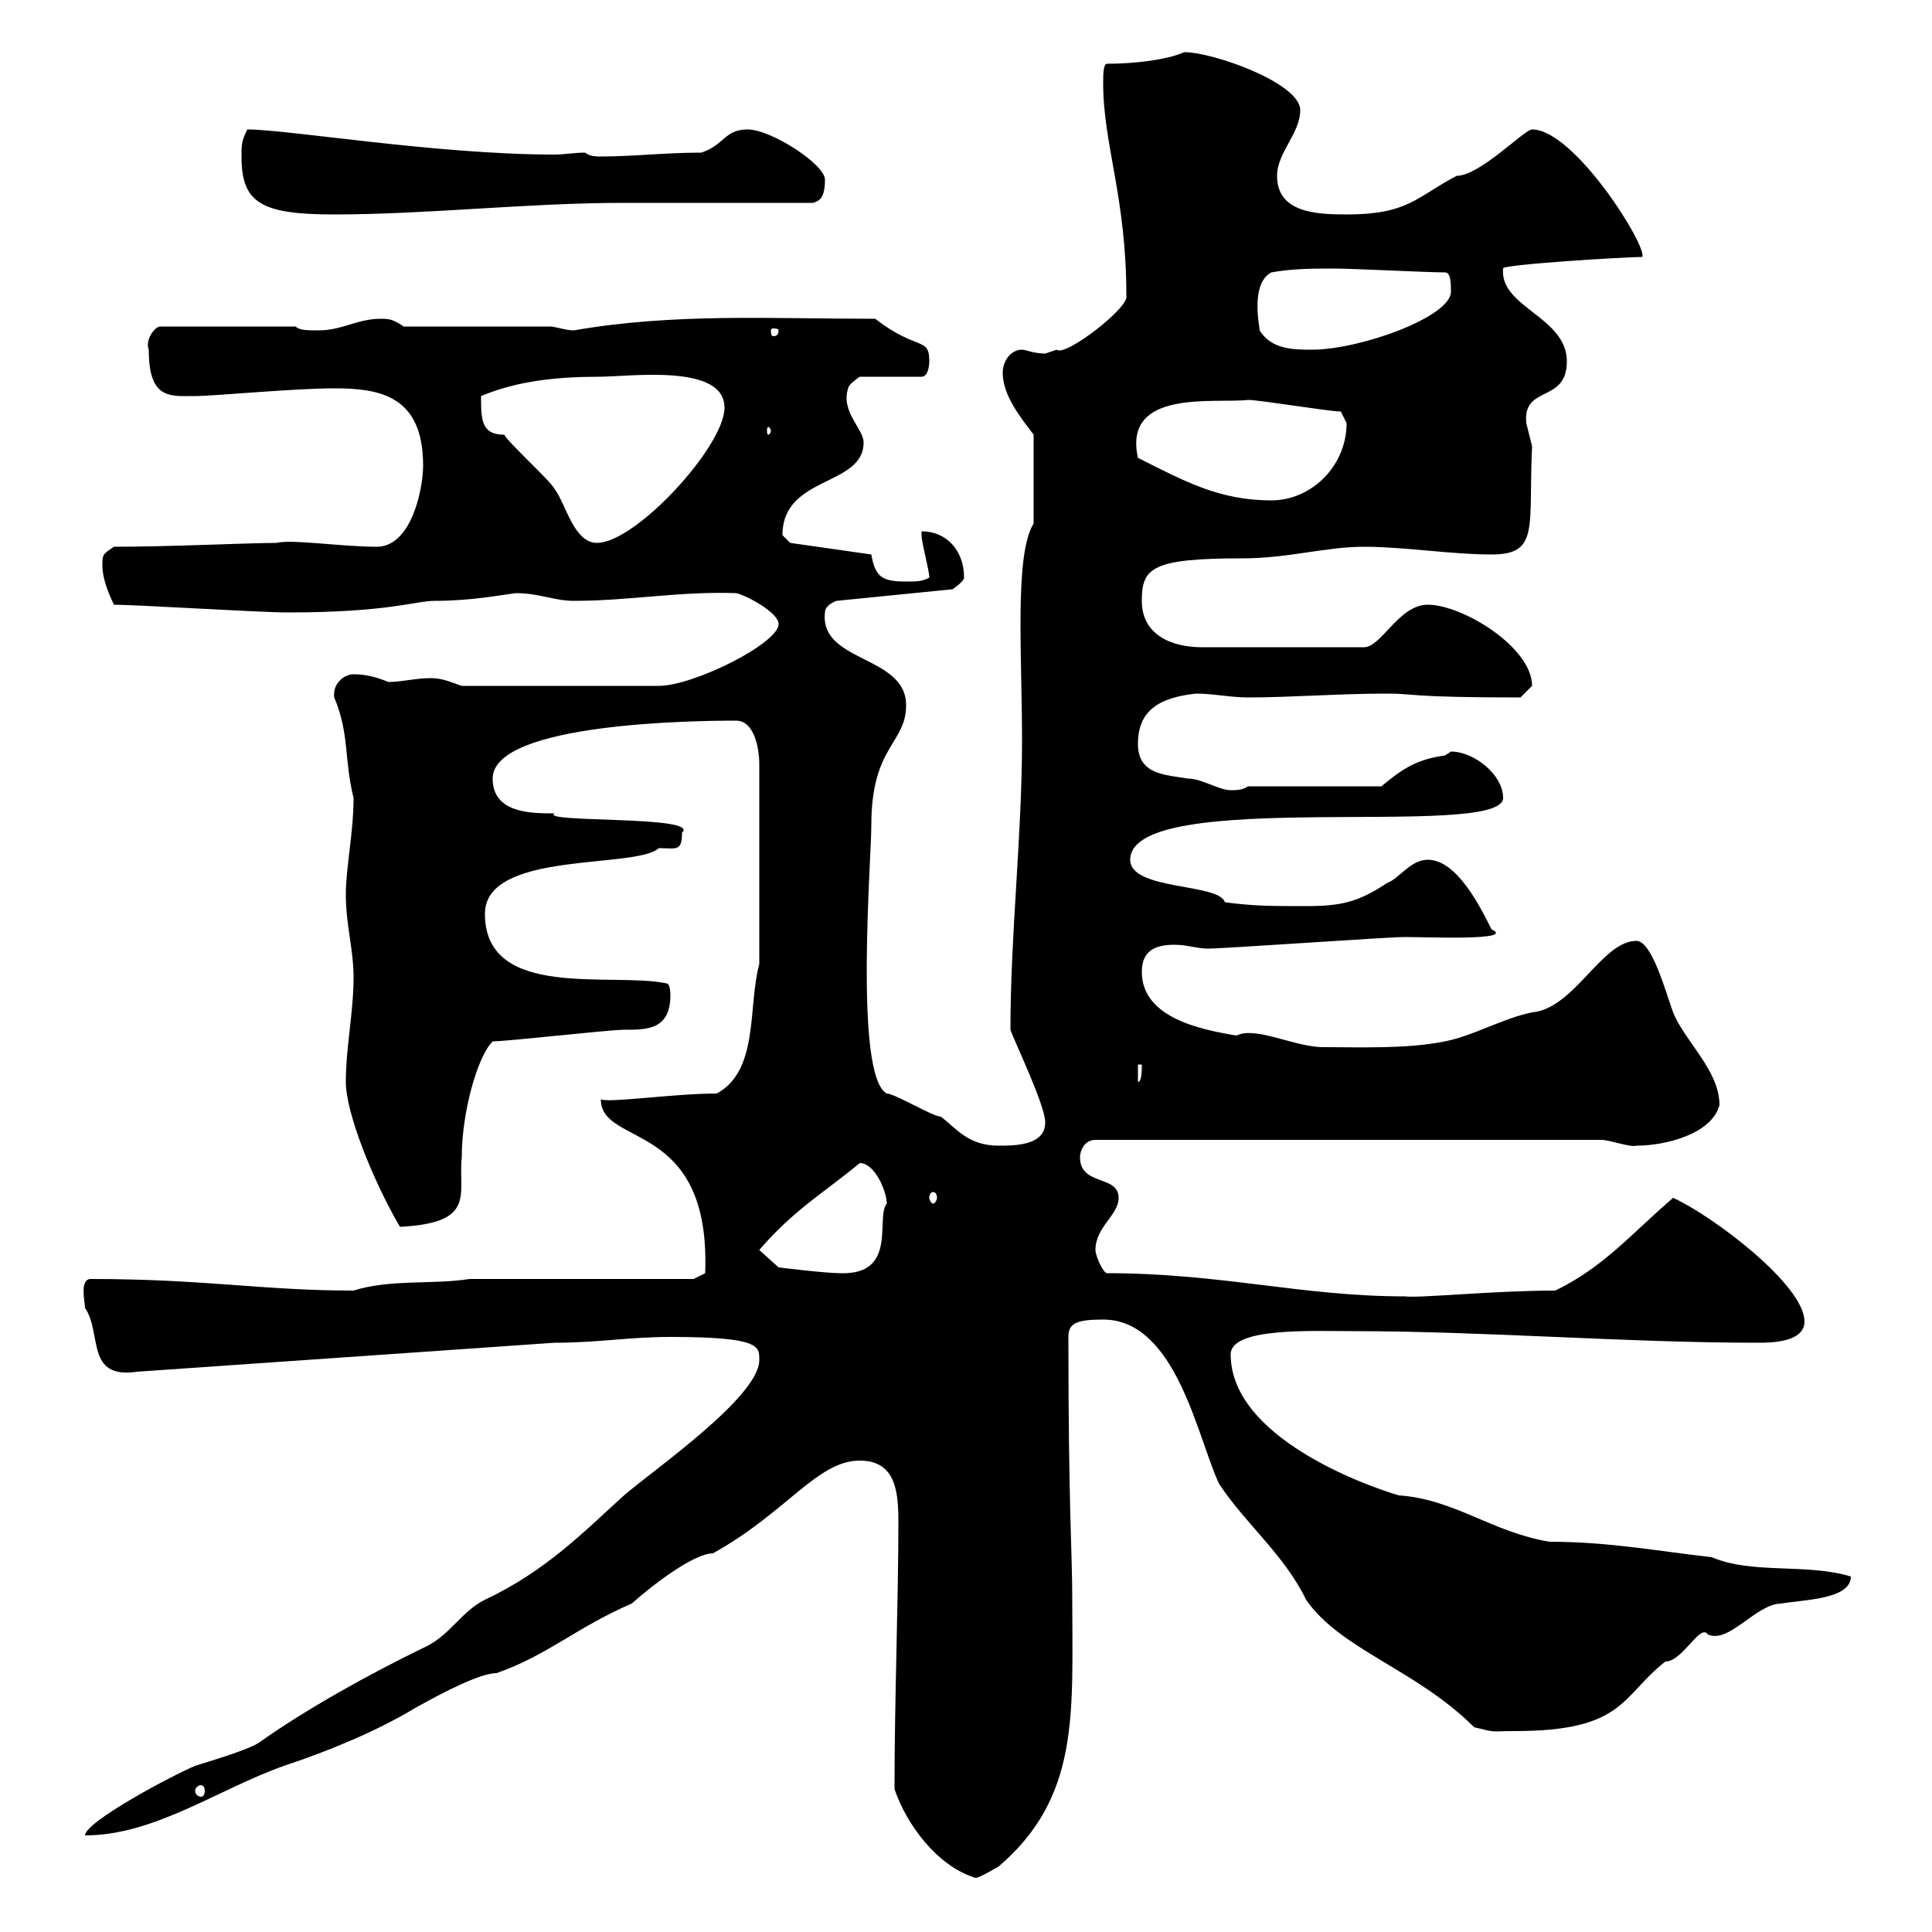 <svg xmlns="http://www.w3.org/2000/svg" xmlns:xlink="http://www.w3.org/1999/xlink" width="300" height="300"><path d="M138.90 277.80C140.70 283.20 145.50 289.80 151.50 291.60C152.10 291.60 155.10 289.80 155.10 289.80C167.70 279 166.50 266.10 166.50 248.40C166.50 240.90 165.90 234.30 165.90 207.60C165.90 205.50 167.10 204.90 171.30 204.90C182.70 204.90 186 223.50 189.30 230.40C193.20 236.40 199.50 241.50 202.80 248.40C208.20 256.20 219.90 259.20 228.90 268.20C232.50 269.10 231.30 268.80 235.20 268.80C252.30 268.80 251.70 263.40 258.60 258C261.30 258 264 252 265.20 253.80C268.50 255.30 272.70 249 276.60 249C279.90 248.40 287.40 248.40 287.40 244.80C280.50 242.70 272.10 244.50 265.80 241.80C257.70 240.90 249.90 239.40 240.60 239.40C231.60 237.90 225.90 232.80 217.20 232.20C212.10 230.70 191.10 223.20 191.10 210.30C191.10 206.10 203.70 206.70 210 206.70C230.70 206.70 252.30 208.50 273 208.50C274.80 208.50 280.20 208.50 280.20 205.20C280.20 199.50 265.80 188.70 259.80 186C253.50 191.40 249 196.80 241.50 200.40C231.90 200.40 220.50 201.60 218.10 201.30C202.20 201.30 189.60 197.70 171.90 197.70C171.30 197.70 170.10 195 170.10 194.10C170.10 190.50 173.70 188.70 173.70 186C173.70 182.40 167.70 184.20 167.70 179.70C167.70 178.80 168.30 177 170.10 177L248.70 177C249.90 177 253.20 178.20 254.10 177.90C258.60 177.90 265.80 176.10 267 171.60C267 166.20 261.60 161.70 259.80 157.20C258.60 153.90 256.50 146.10 254.10 146.10C248.70 146.10 244.50 156.60 237.90 157.20C233.40 158.10 228.90 160.80 224.40 161.70C218.40 162.90 211.50 162.60 205.50 162.60C201 162.60 195 159.30 192 160.80C186.60 159.90 177.30 158.10 177.30 150.90C177.30 147.60 179.40 146.70 182.40 146.70C184.20 146.70 186 147.30 187.50 147.30C190.20 147.30 215.40 145.50 218.10 145.50C221.70 145.50 235.50 146.10 231.60 144.30C229.80 140.70 226.20 133.50 221.70 133.50C219 133.50 217.20 136.50 215.40 137.10C210.90 140.10 208.20 140.70 202.80 140.70C197.40 140.70 194.70 140.70 190.20 140.10C189.30 137.10 175.50 138.30 175.50 133.50C175.50 122.10 233.40 130.50 233.40 123.90C233.40 120.30 228.90 116.70 225.30 116.70C225.30 116.70 224.40 117.30 224.40 117.30C220.20 117.90 218.10 119.10 214.50 122.10L193.80 122.10C192.90 122.70 192 122.70 191.10 122.70C189.30 122.70 186.60 120.90 184.50 120.90C180.90 120.30 176.70 120.30 176.70 115.50C176.70 110.10 180.30 108.30 185.70 107.70C188.40 107.70 191.10 108.30 193.80 108.30C200.40 108.30 207.90 107.70 215.40 107.70C219.90 107.70 218.40 108.30 236.10 108.30C236.10 108.30 237.90 106.50 237.90 106.50C237.90 100.50 227.10 93.90 221.70 93.90C217.20 93.90 214.50 100.50 211.80 100.50L186.60 100.50C182.10 100.50 177.30 98.70 177.30 93.30C177.30 88.20 178.80 86.70 192.90 86.70C200.10 86.70 205.80 84.90 211.80 84.90C218.10 84.90 225.30 86.10 231.60 86.10C239.10 86.10 237.30 81.90 237.90 69.30C237.90 69.30 237 65.70 237 65.70C236.40 59.70 243.30 62.70 243.30 56.10C243.30 49.20 232.80 47.70 233.40 41.70C232.80 41.10 252.30 39.90 255 39.90C255.90 38.40 244.50 20.10 237.90 20.10C236.70 20.10 229.80 27.30 226.20 27.30C219.90 30.60 218.70 33.30 209.10 33.30C204.30 33.30 198.30 33 198.30 27.30C198.30 23.70 201.90 20.70 201.90 17.10C201.90 12.90 188.40 8.10 183.90 8.10C181.20 9.30 176.10 9.90 171.90 9.90C171.30 9.90 171.30 11.70 171.30 12.90C171.30 22.50 174.90 30.60 174.90 45.90C175.50 47.70 165.30 55.50 164.10 54.30C164.10 54.30 162.30 54.90 162.30 54.90C160.50 54.90 159.30 54.30 158.70 54.30C156.90 54.30 155.70 56.10 155.70 57.90C155.70 61.50 158.70 65.10 160.50 67.50L160.50 81.30C157.50 86.10 158.70 101.70 158.70 114.90C158.70 129.90 156.90 144.90 156.90 159.90C157.50 161.70 162.30 171.60 162.30 174.30C162.30 177.90 157.50 177.90 155.10 177.90C150.30 177.90 148.50 175.20 146.10 173.40C144.90 173.40 138.90 169.80 137.70 169.80C132.60 167.10 135.30 133.50 135.30 128.10C135.30 115.80 140.70 115.50 140.70 109.50C140.70 101.70 127.20 102.90 128.10 95.10C128.10 93.90 129.90 93.30 129.90 93.30L147.90 91.50C147.90 91.50 149.70 90.30 149.70 89.70C149.70 85.50 147 82.50 143.10 82.50C143.10 82.50 143.10 83.10 143.10 83.10C143.10 84.30 144.30 88.50 144.30 89.70C143.10 90.30 142.50 90.30 140.70 90.30C137.10 90.30 135.90 89.70 135.30 86.10L122.70 84.30C122.70 84.30 121.50 83.10 121.50 83.10C121.50 73.80 134.10 75.60 134.10 68.70C134.10 66.60 130.50 63.90 131.70 60.30C131.70 59.70 133.50 58.50 133.50 58.50L143.10 58.50C144.30 58.50 144.30 56.10 144.30 56.10C144.30 52.20 142.50 54.60 135.90 49.50C119.40 49.50 104.70 48.60 89.10 51.30C87.90 51.30 86.10 50.70 85.50 50.70L62.70 50.70C60.90 49.50 60.30 49.50 59.10 49.50C55.50 49.50 53.10 51.30 49.50 51.30C47.70 51.30 46.50 51.30 45.90 50.70L24.90 50.70C24 50.70 22.50 52.80 23.10 54.30C23.10 62.10 26.40 61.50 30.30 61.50C33.30 61.50 45.60 60.30 51.90 60.30C59.10 60.30 65.70 61.50 65.70 72.30C65.70 75.90 63.90 84.90 58.50 84.90C53.10 84.90 45.30 83.70 42.90 84.30C38.70 84.30 26.40 84.90 17.70 84.90C15.90 86.10 15.90 86.10 15.90 87.90C15.90 89.70 16.80 92.10 17.70 93.90C21.30 93.90 40.20 95.10 44.70 95.10C60.30 95.10 64.50 93.30 67.50 93.30C73.20 93.30 77.70 92.40 80.10 92.10C83.70 92.10 86.10 93.30 89.10 93.30C97.80 93.30 105.30 91.80 114.30 92.10C115.80 92.40 120.90 95.10 120.90 96.90C120.90 99.90 107.70 106.50 102.30 106.50L71.70 106.50C69.90 105.90 68.70 105.30 66.90 105.30C64.50 105.30 62.40 105.90 60.30 105.90C58.20 105 56.40 104.70 54.90 104.70C53.40 104.70 51.60 106.20 51.90 108.30C54.30 114 53.40 117.90 54.90 123.90C54.90 129.30 53.70 134.70 53.70 138.90C53.70 143.70 54.90 147.30 54.90 151.80C54.90 157.20 53.70 162.60 53.70 168C53.70 172.80 57.90 183.30 62.10 190.50C74.10 189.90 71.10 185.40 71.70 179.70C71.70 172.80 74.10 164.10 76.50 161.70C78.90 161.70 94.50 159.90 96.90 159.90C100.50 159.90 104.10 159.90 104.10 154.50C104.10 154.50 104.10 152.70 103.50 152.70C95.10 150.90 75.30 155.40 75.30 141.90C75.30 132 98.70 135 102.30 131.70C105 131.70 105.90 132.30 105.90 129.30C108.90 126.60 83.70 127.80 86.10 126.30C82.50 126.30 76.50 126.30 76.50 120.90C76.50 112.20 108.30 111.90 114.30 111.90C117.30 111.90 117.90 116.70 117.90 118.50L117.90 149.70C116.10 156.30 117.90 166.20 111.30 169.80C104.70 169.80 94.50 171.30 93.30 170.70C93.30 178.20 110.40 173.70 109.50 197.70L107.70 198.60L72.90 198.60C67.20 199.50 60.60 198.60 54.90 200.40C40.80 200.40 31.80 198.60 14.10 198.60C12.30 198.60 13.20 202.20 13.20 203.10C15.90 207 13.20 214.20 21.30 213L86.10 208.50C93 208.50 97.50 207.60 104.10 207.60C118.20 207.60 117.90 209.10 117.90 211.20C117.90 216.90 101.40 228.30 96.90 232.20C90.90 237.60 84.90 243.90 75.30 248.40C71.70 250.20 69.90 253.80 66.30 255.60C57 260.10 47.40 265.50 40.20 270.60C38.40 271.80 32.10 273.60 30.30 274.20C26.70 275.70 13.20 282.90 13.20 285C24 285 33.90 277.80 44.10 274.20C51.30 271.80 58.50 268.80 64.50 265.20C69.30 262.50 74.70 259.80 77.10 259.80C84.90 257.10 89.70 252.60 98.10 249C101.10 246.30 107.70 241.20 110.70 241.20C122.10 234.90 126.90 226.80 133.50 226.80C138.90 226.80 139.50 231.30 139.50 236.10C139.50 249 138.90 263.40 138.90 277.80ZM31.20 277.20C31.50 277.20 31.80 277.50 31.80 278.10C31.80 278.70 31.50 279 31.20 279C30.90 279 30.30 278.70 30.30 278.10C30.30 277.50 30.90 277.20 31.20 277.20ZM117.90 194.10C123.30 187.80 128.10 185.10 133.50 180.60C135.90 180.60 137.70 185.10 137.70 186.90C135.90 189 139.50 198 130.50 197.70C128.10 197.70 120.90 196.80 120.90 196.80ZM144.90 185.10C145.20 185.10 145.50 185.40 145.50 186C145.50 186.30 145.20 186.90 144.90 186.90C144.60 186.90 144.30 186.30 144.30 186C144.30 185.40 144.60 185.10 144.90 185.10ZM176.70 165.30L177.30 165.30C177.30 166.20 177.30 168 176.70 168ZM78.30 67.50C74.70 67.50 74.70 65.10 74.70 61.50C80.40 59.10 86.70 58.50 93 58.50C97.80 58.50 112.50 56.40 112.50 63.30C112.50 69.30 98.70 84.30 92.70 84.30C89.10 84.30 87.90 78.30 86.10 75.90C85.50 74.70 78.90 68.70 78.30 67.50ZM176.70 71.10C174.30 60.30 188.70 62.70 193.80 62.10C195.60 62.10 206.40 63.90 208.20 63.90C208.20 63.90 209.10 65.70 209.10 65.70C209.10 72.30 203.70 77.70 197.40 77.70C189.30 77.70 183.90 74.70 176.70 71.10ZM119.70 66.90C119.70 67.20 119.40 67.50 119.40 67.50C119.10 67.50 119.10 67.20 119.10 66.90C119.10 66.60 119.10 66.30 119.40 66.30C119.40 66.30 119.70 66.60 119.70 66.90ZM195.60 51.30C195.60 50.70 194.10 44.10 197.40 42.30C200.70 41.70 204 41.70 207.30 41.70C210 41.70 221.70 42.30 224.40 42.30C225.30 42.30 225.30 44.10 225.30 45.30C225.30 49.20 211.20 54.30 203.70 54.30C201 54.30 197.40 54.30 195.60 51.30ZM120.90 51.30C120.90 52.20 120.30 52.20 120 52.20C120 52.20 119.70 52.20 119.70 51.30C119.70 51 120 51 120 51C120.30 51 120.90 51 120.90 51.30ZM37.50 24.30C37.50 31.50 40.50 33.30 51.90 33.30C66.30 33.30 81.90 31.50 96.90 31.50L126.30 31.50C126.90 31.20 128.10 31.20 128.10 27.90C128.10 25.50 119.70 20.10 116.10 20.10C112.50 20.10 112.50 22.50 108.90 23.70C103.20 23.70 98.40 24.30 93.30 24.30C92.70 24.30 91.50 24.30 90.90 23.70C89.10 23.70 87.60 24 86.10 24C67.80 24 44.70 20.10 38.40 20.10C37.50 21.90 37.50 22.50 37.50 24.30Z"/></svg>